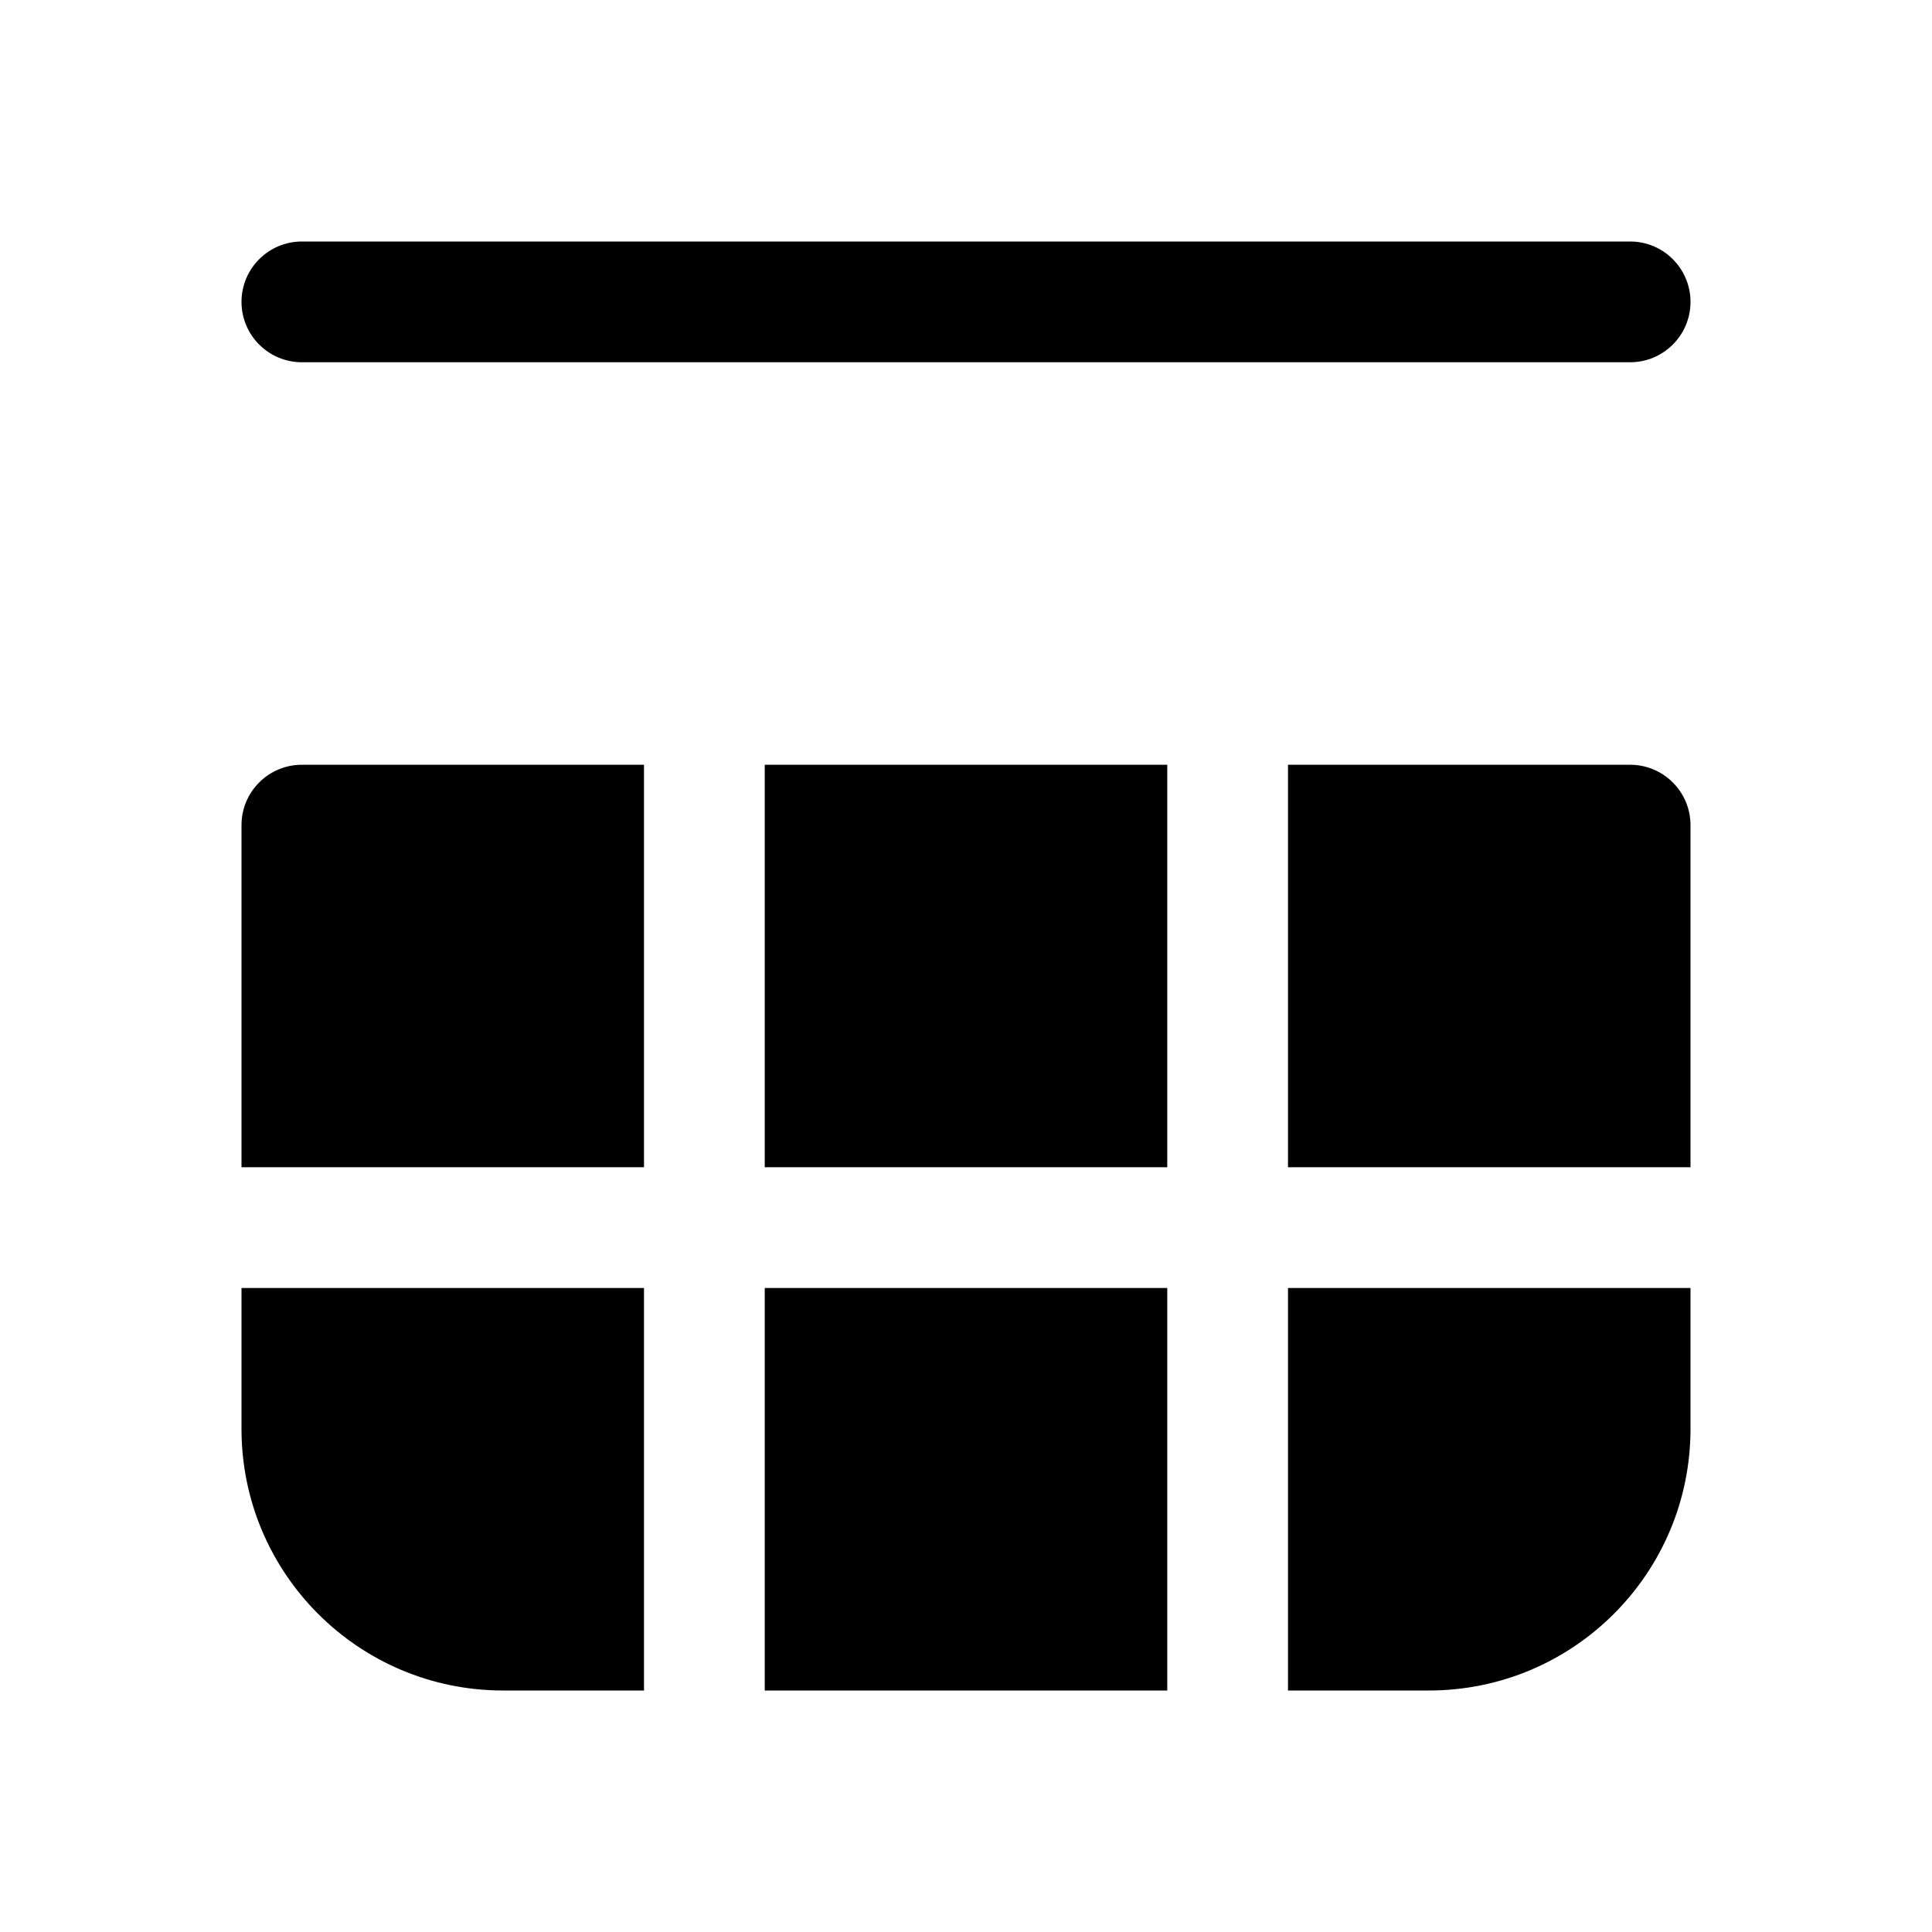 <svg xmlns="http://www.w3.org/2000/svg" viewBox="0 0 24 24" fill="none"><path d="M20.25 4.5C20.664 4.5 21 4.164 21 3.75C21 3.336 20.664 3 20.25 3H3.75C3.336 3 3 3.336 3 3.75C3 4.164 3.336 4.5 3.75 4.5L20.25 4.5ZM14.5 9.5V14.5H9.5V9.5H14.5ZM9.5 16H14.5V21L9.5 21V16ZM8 9.5V14.5H3V10.25C3 9.836 3.336 9.5 3.75 9.5H8ZM8 16H3V17.75C3 19.545 4.455 21 6.25 21H8V16ZM21 16H16V21H17.75C19.545 21 21 19.545 21 17.75V16ZM16 14.5H21V10.25C21 10.051 20.921 9.86 20.78 9.72C20.64 9.579 20.449 9.5 20.25 9.5H16V14.5Z" fill="currentColor"/></svg>